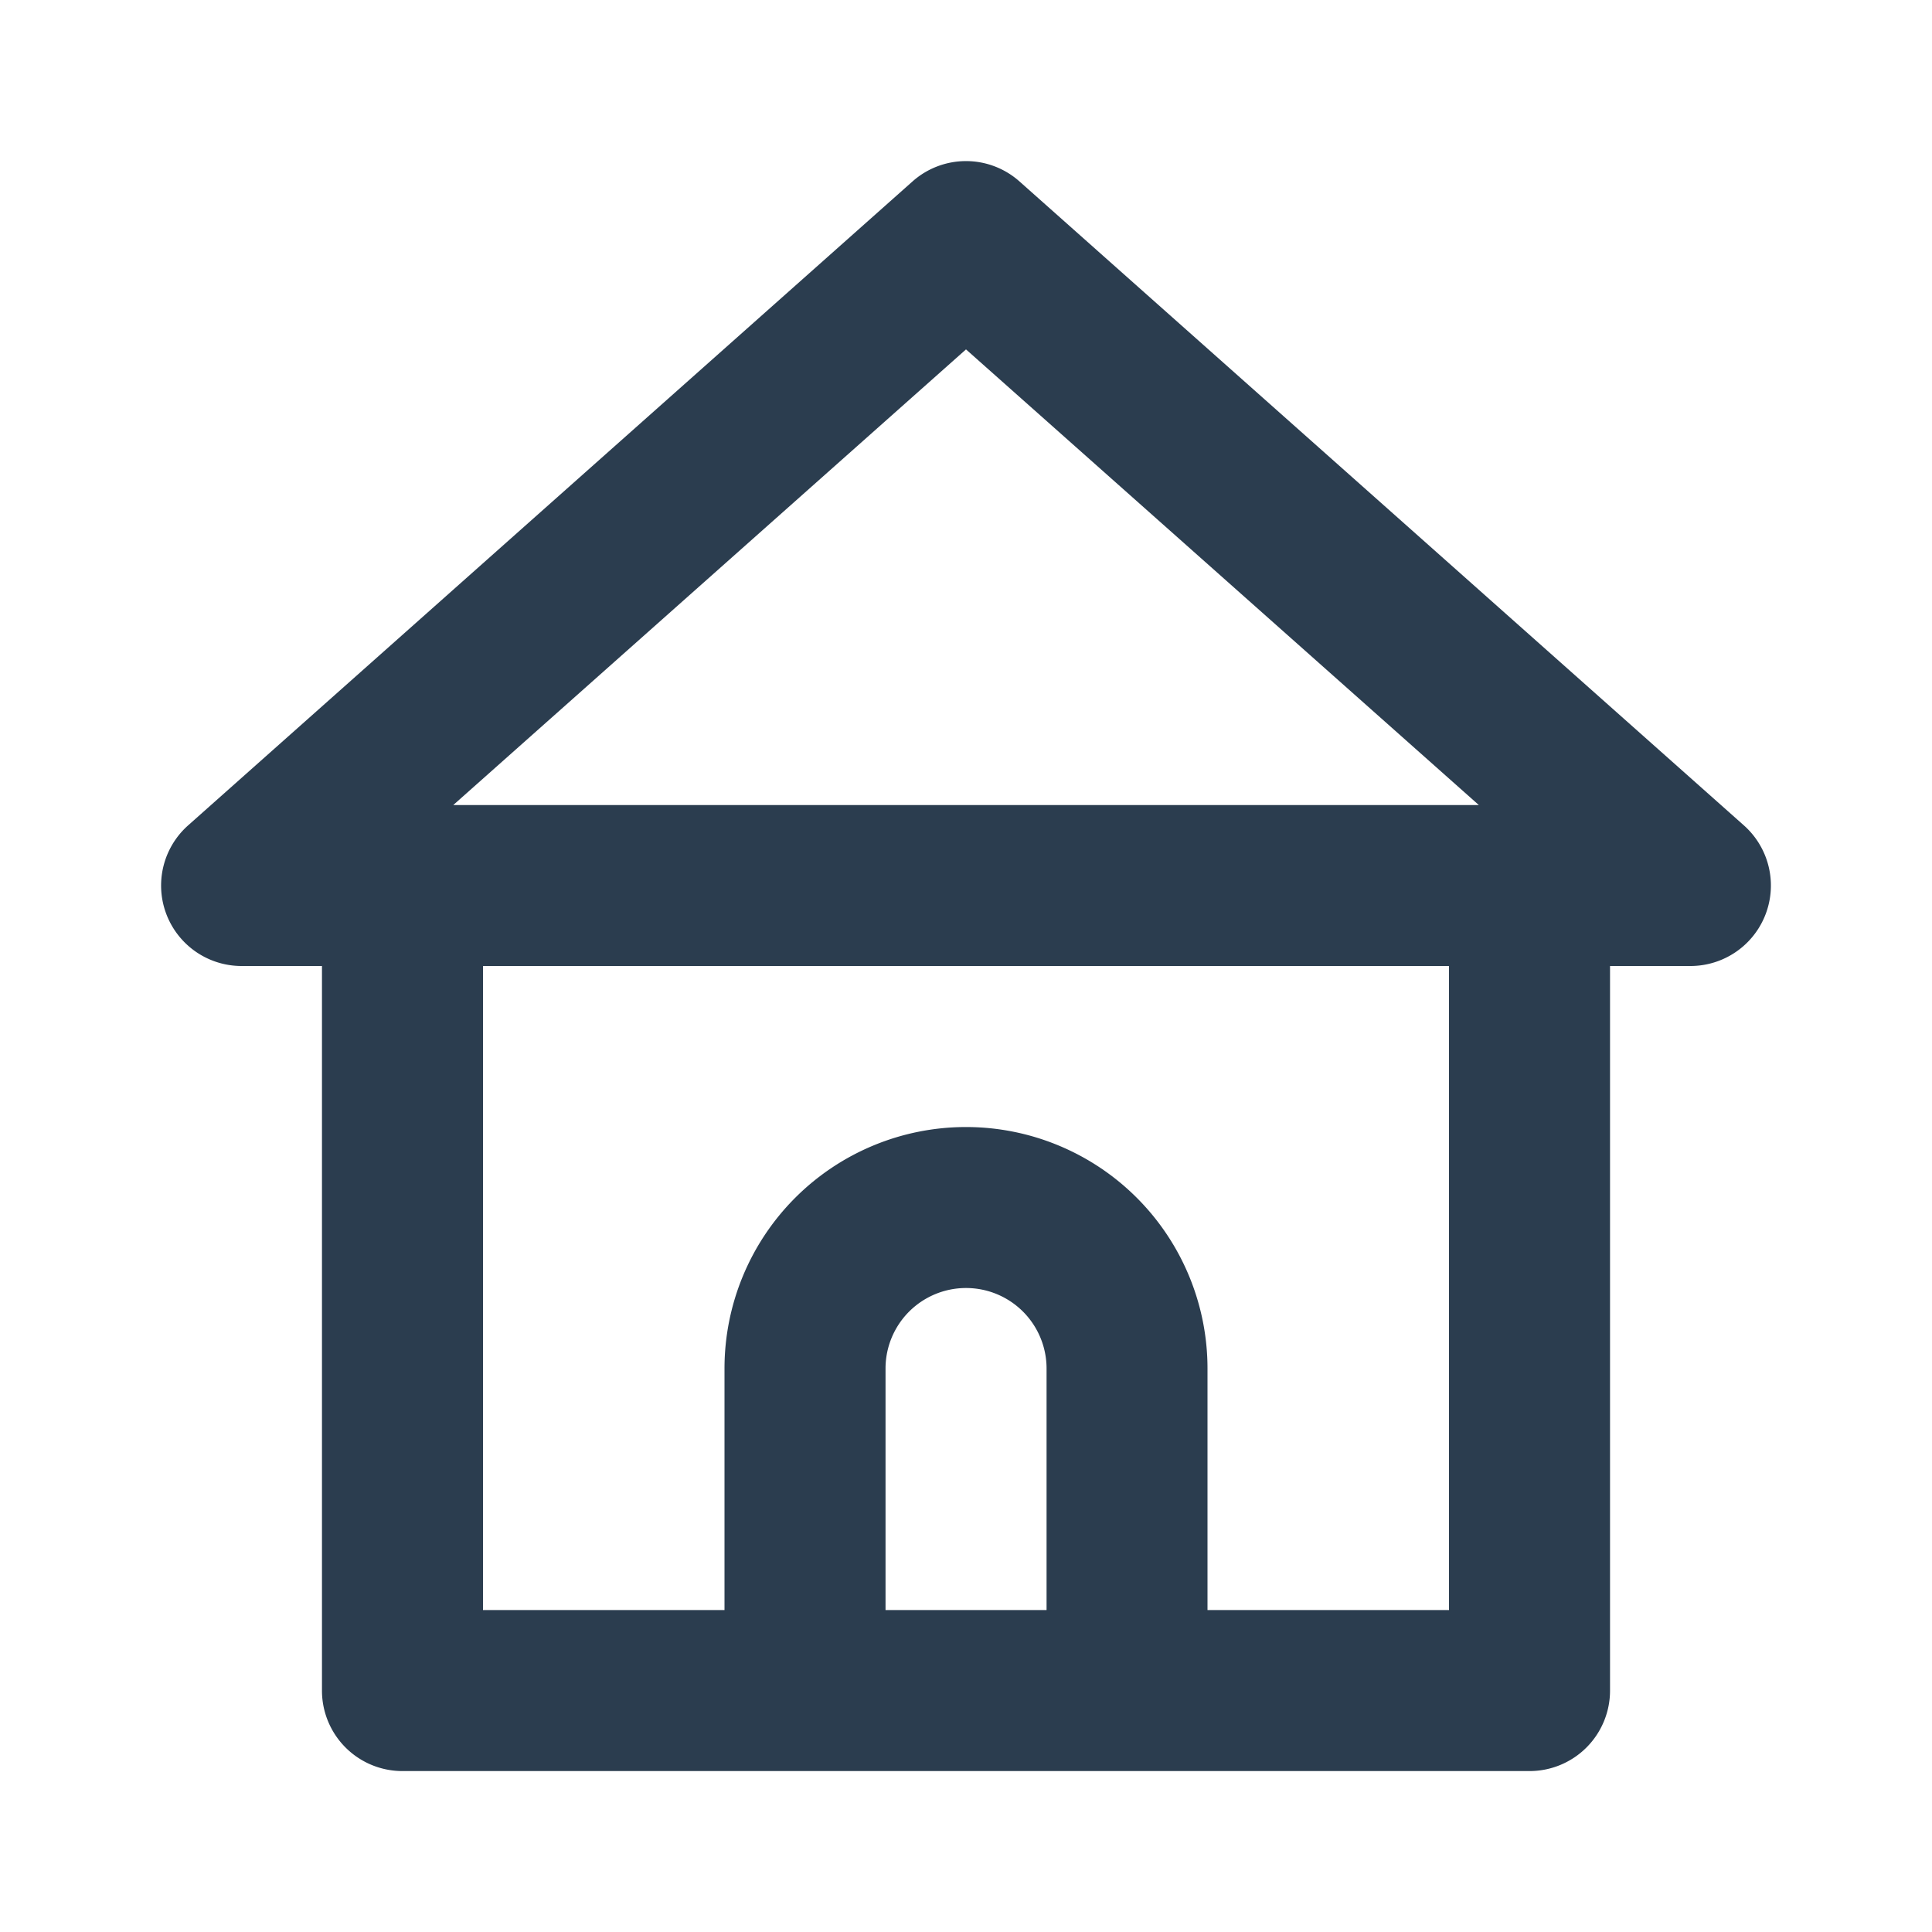 <svg width="20" height="20" fill="none" xmlns="http://www.w3.org/2000/svg"><path d="M18.05 8.542l-7.5-6.667a.833.833 0 00-1.1 0l-7.5 6.667A.833.833 0 002.5 10h.833v7.5a.833.833 0 00.834.834h11.667a.833.833 0 00.833-.834V10h.833a.833.833 0 00.55-1.458zm-7.216 8.125H9.167v-2.5a.833.833 0 111.667 0v2.5zm4.166 0h-2.5v-2.5a2.5 2.5 0 00-5 0v2.5H5V10h10v6.667zM4.692 8.334L10 3.617l5.309 4.717H4.691z" fill="#2B3D4F"/></svg>